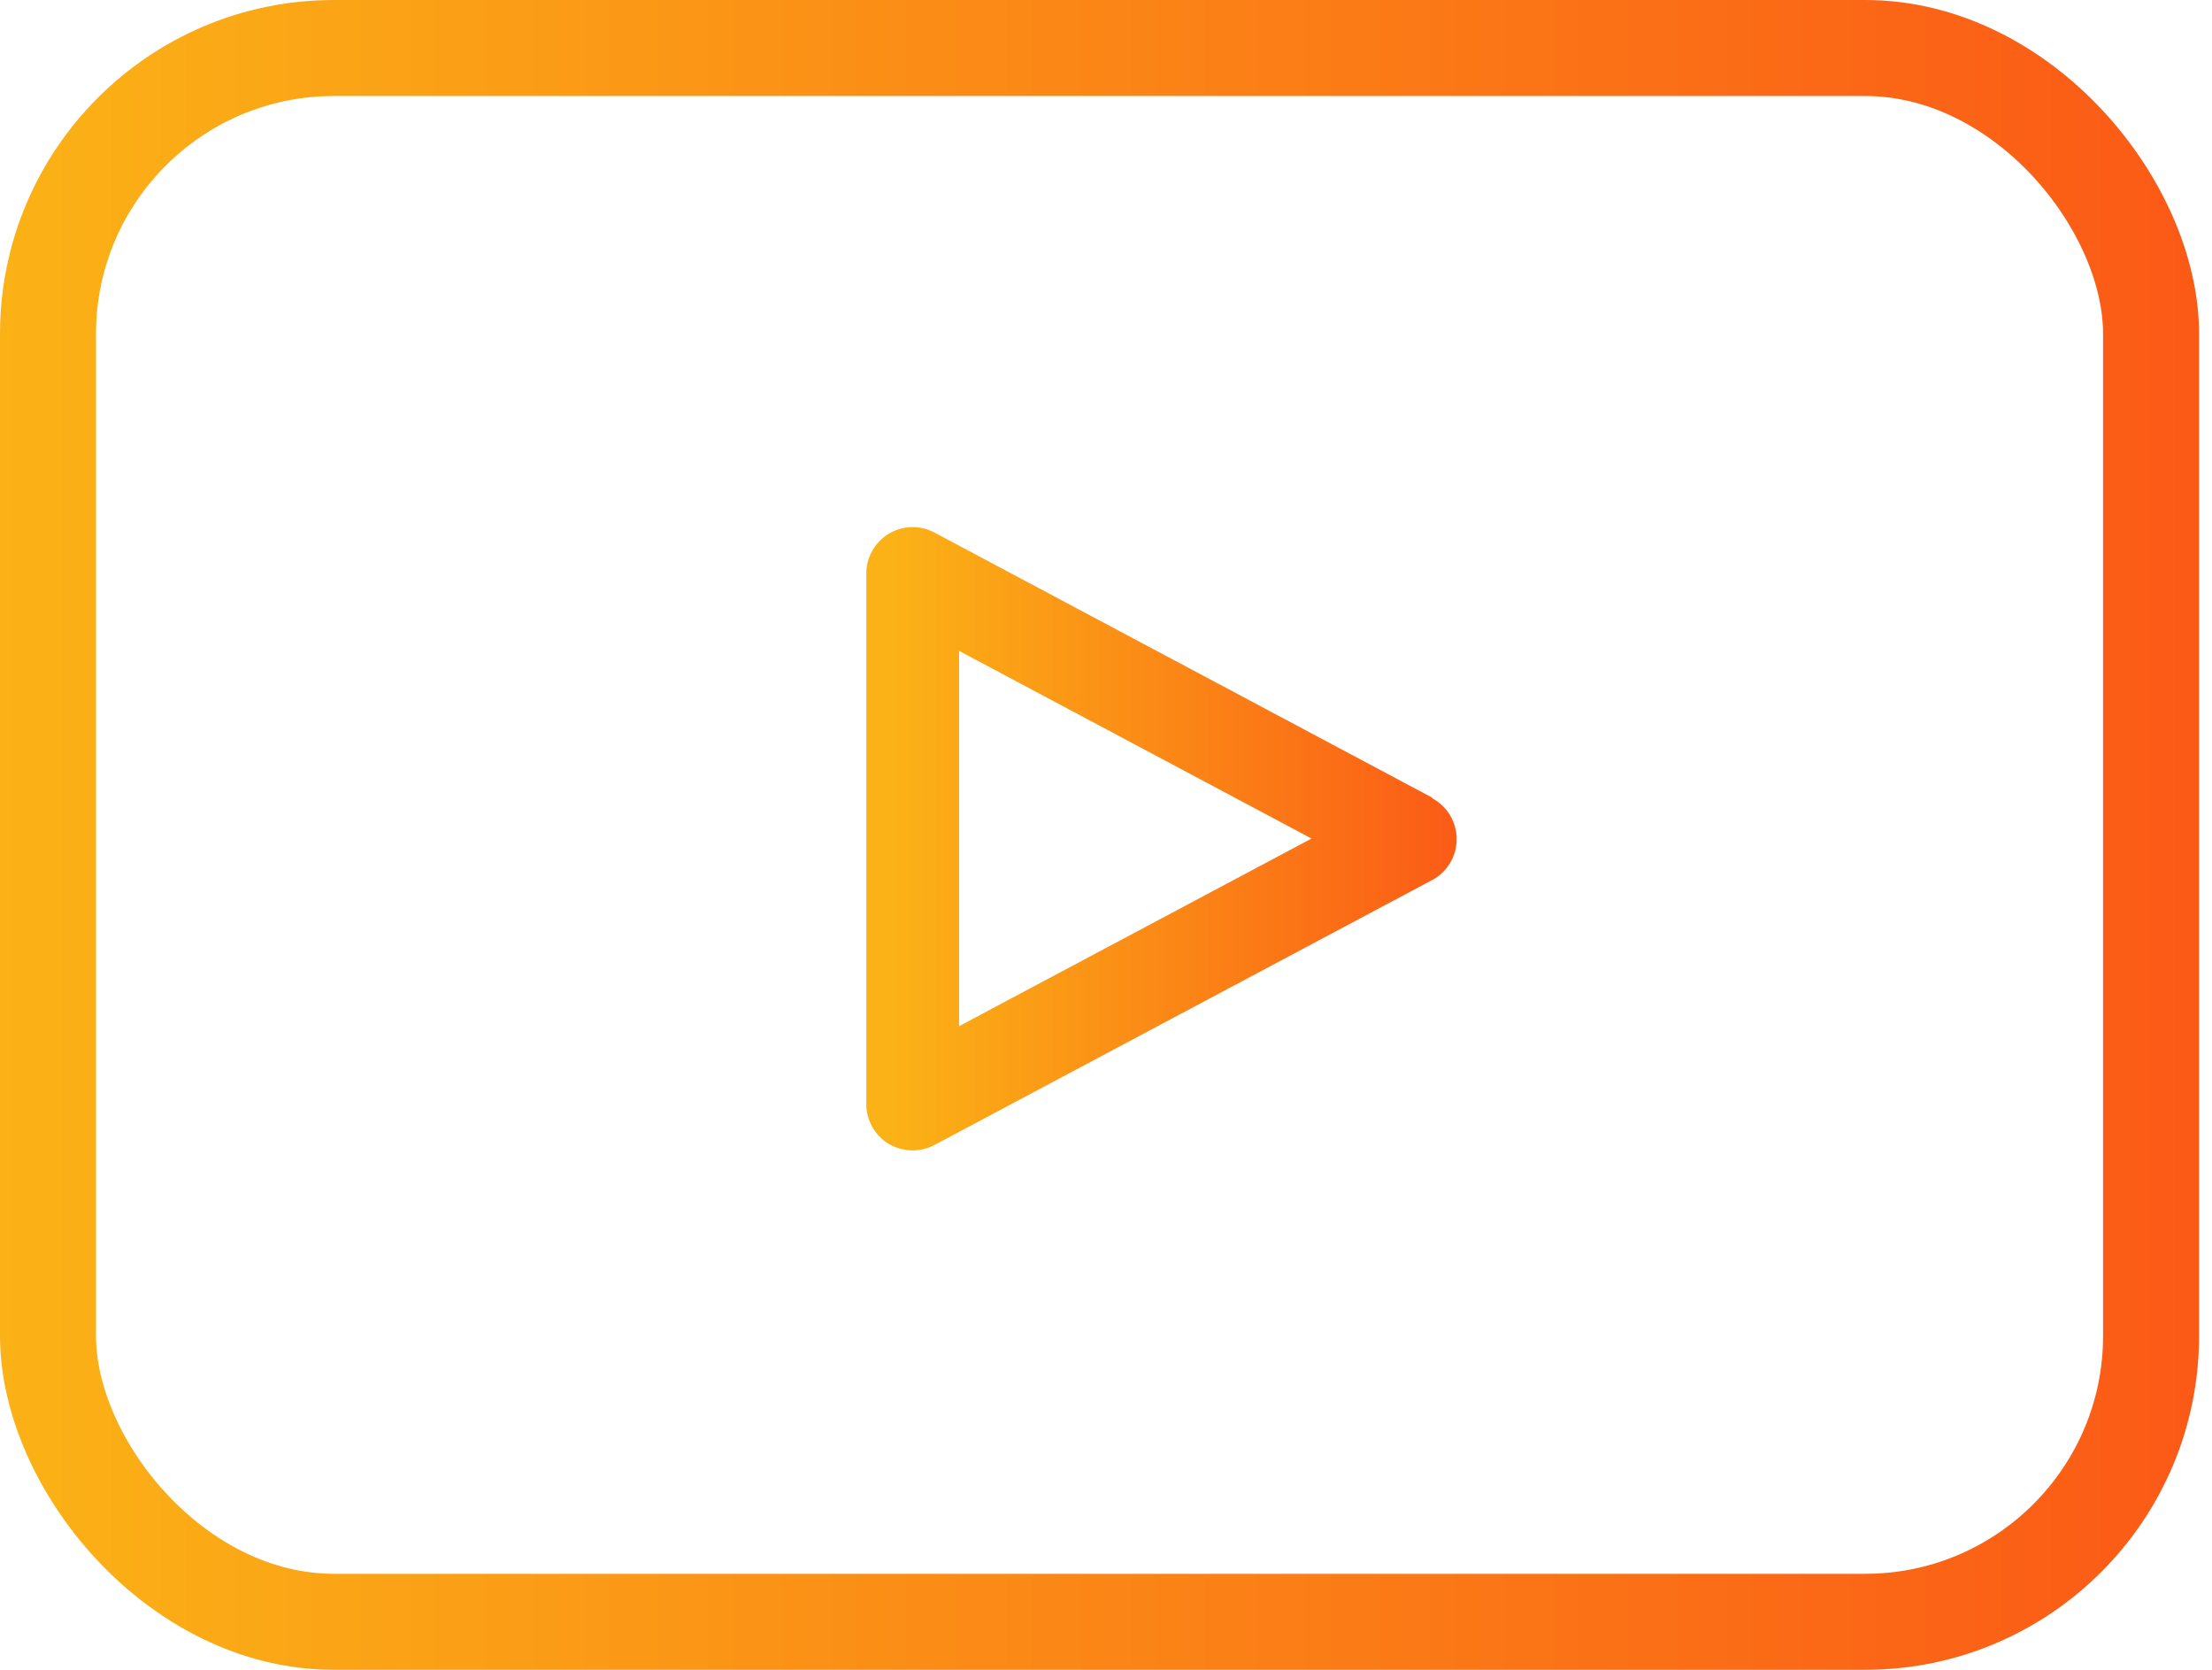 <?xml version="1.0" encoding="UTF-8"?> <svg xmlns="http://www.w3.org/2000/svg" width="53" height="40" viewBox="0 0 53 40" fill="none"> <rect x="1.15" y="1.15" width="50.39" height="37.7" rx="6.85" stroke="url(#paint0_linear_10_764)" stroke-width="2.3"></rect> <path d="M34.312 19.105L22.391 12.758C22.046 12.574 21.63 12.584 21.296 12.785C20.961 12.987 20.757 13.349 20.757 13.739V26.43C20.75 26.827 20.955 27.196 21.294 27.401C21.468 27.503 21.667 27.557 21.868 27.557C22.051 27.557 22.23 27.512 22.391 27.427L34.311 21.083H34.312C34.675 20.891 34.902 20.513 34.902 20.101C34.902 19.69 34.675 19.312 34.312 19.119L34.312 19.105ZM22.98 24.581V15.592L31.425 20.087L22.98 24.581Z" fill="url(#paint1_linear_10_764)"></path> <defs> <linearGradient id="paint0_linear_10_764" x1="-3.92571e-07" y1="20" x2="53" y2="20" gradientUnits="userSpaceOnUse"> <stop stop-color="#FBB216"></stop> <stop offset="1" stop-color="#FB5916"></stop> </linearGradient> <linearGradient id="paint1_linear_10_764" x1="35.253" y1="19.159" x2="21.428" y2="19.159" gradientUnits="userSpaceOnUse"> <stop stop-color="#FB5916"></stop> <stop offset="1" stop-color="#FBB216"></stop> </linearGradient> </defs> </svg> 